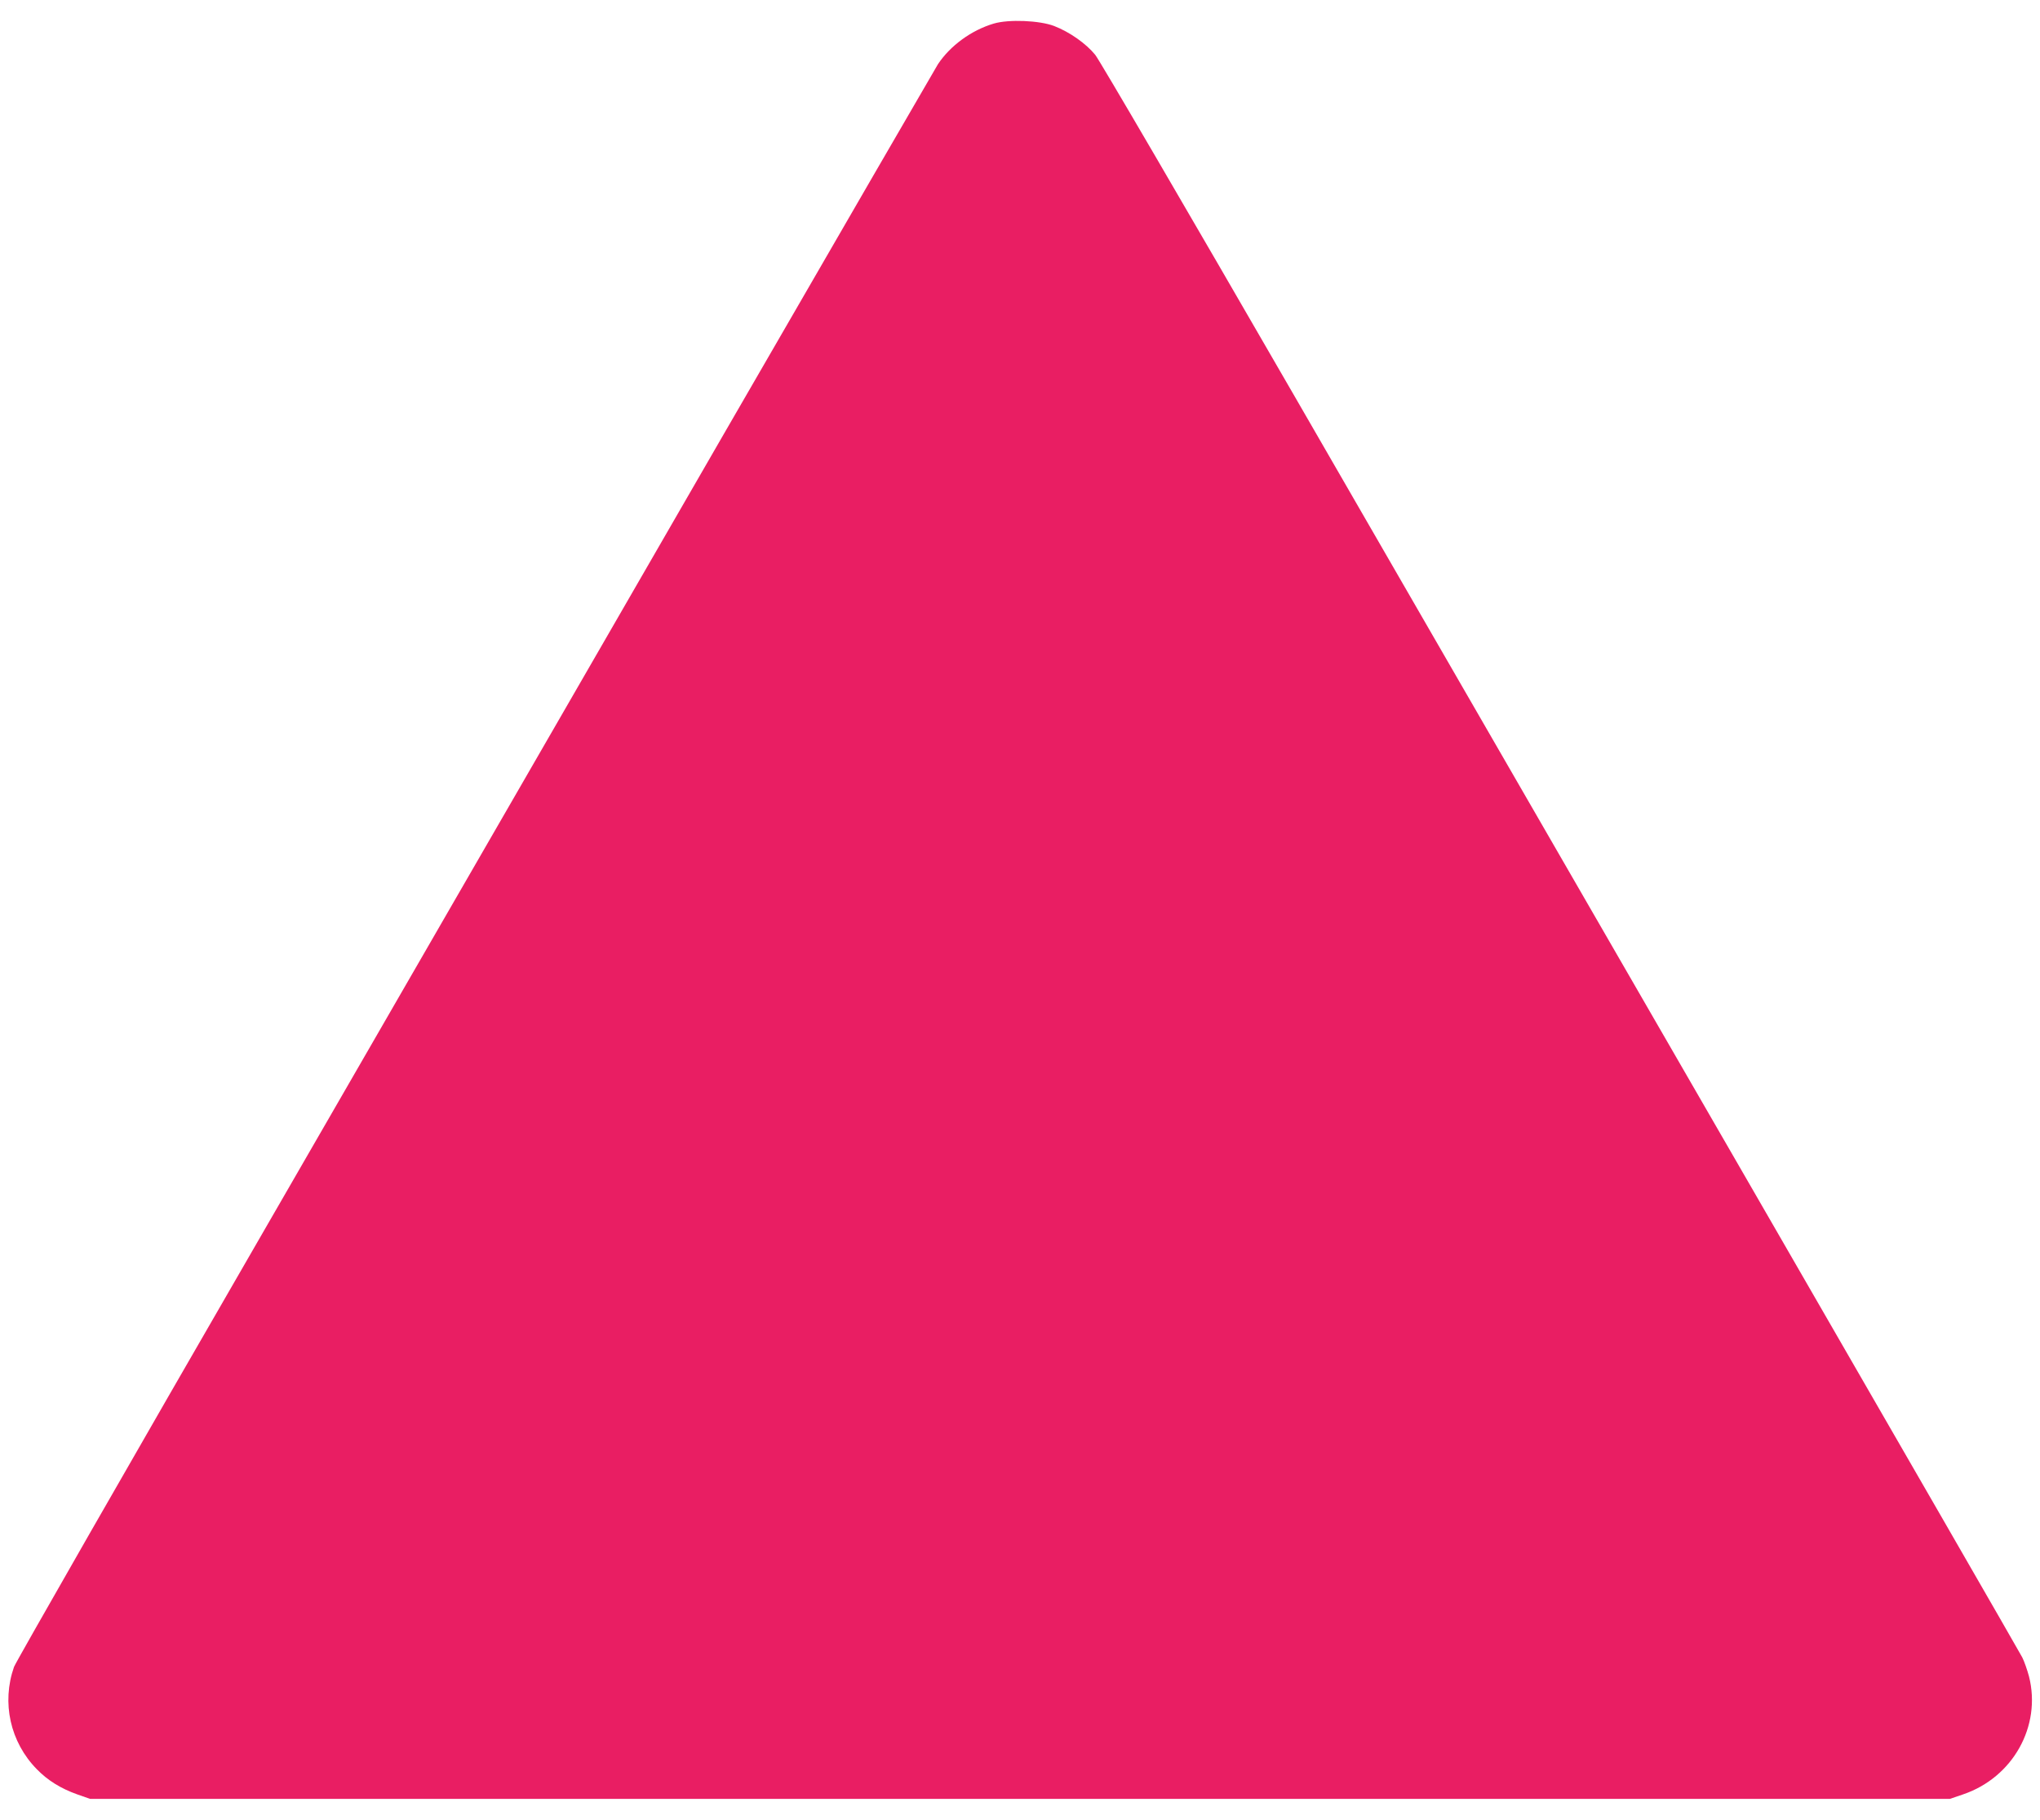 <?xml version="1.0" standalone="no"?>
<!DOCTYPE svg PUBLIC "-//W3C//DTD SVG 20010904//EN"
 "http://www.w3.org/TR/2001/REC-SVG-20010904/DTD/svg10.dtd">
<svg version="1.0" xmlns="http://www.w3.org/2000/svg"
 width="1280pt" height="1142pt" viewBox="0 0 1280 1142"
 preserveAspectRatio="xMidYMid meet">
<g transform="translate(0,1142) scale(0.1,-0.1)"
fill="#e91e63" stroke="none">
<path d="M6235 11272 c-141 -42 -273 -139 -350 -255 -18 -29 -619 -1067 -1336
-2307 -716 -1240 -2008 -3478 -2871 -4973 -864 -1495 -1579 -2744 -1590 -2774
-79 -225 -24 -472 143 -642 68 -70 150 -121 254 -158 l80 -28 5835 0 5835 0
82 28 c313 106 493 428 414 740 -11 41 -30 95 -42 119 -12 24 -769 1337 -1682
2918 -913 1581 -2206 3820 -2873 4975 -698 1208 -1234 2126 -1262 2161 -58 71
-160 143 -258 181 -92 35 -285 43 -379 15z"/>
</g>
</svg>

